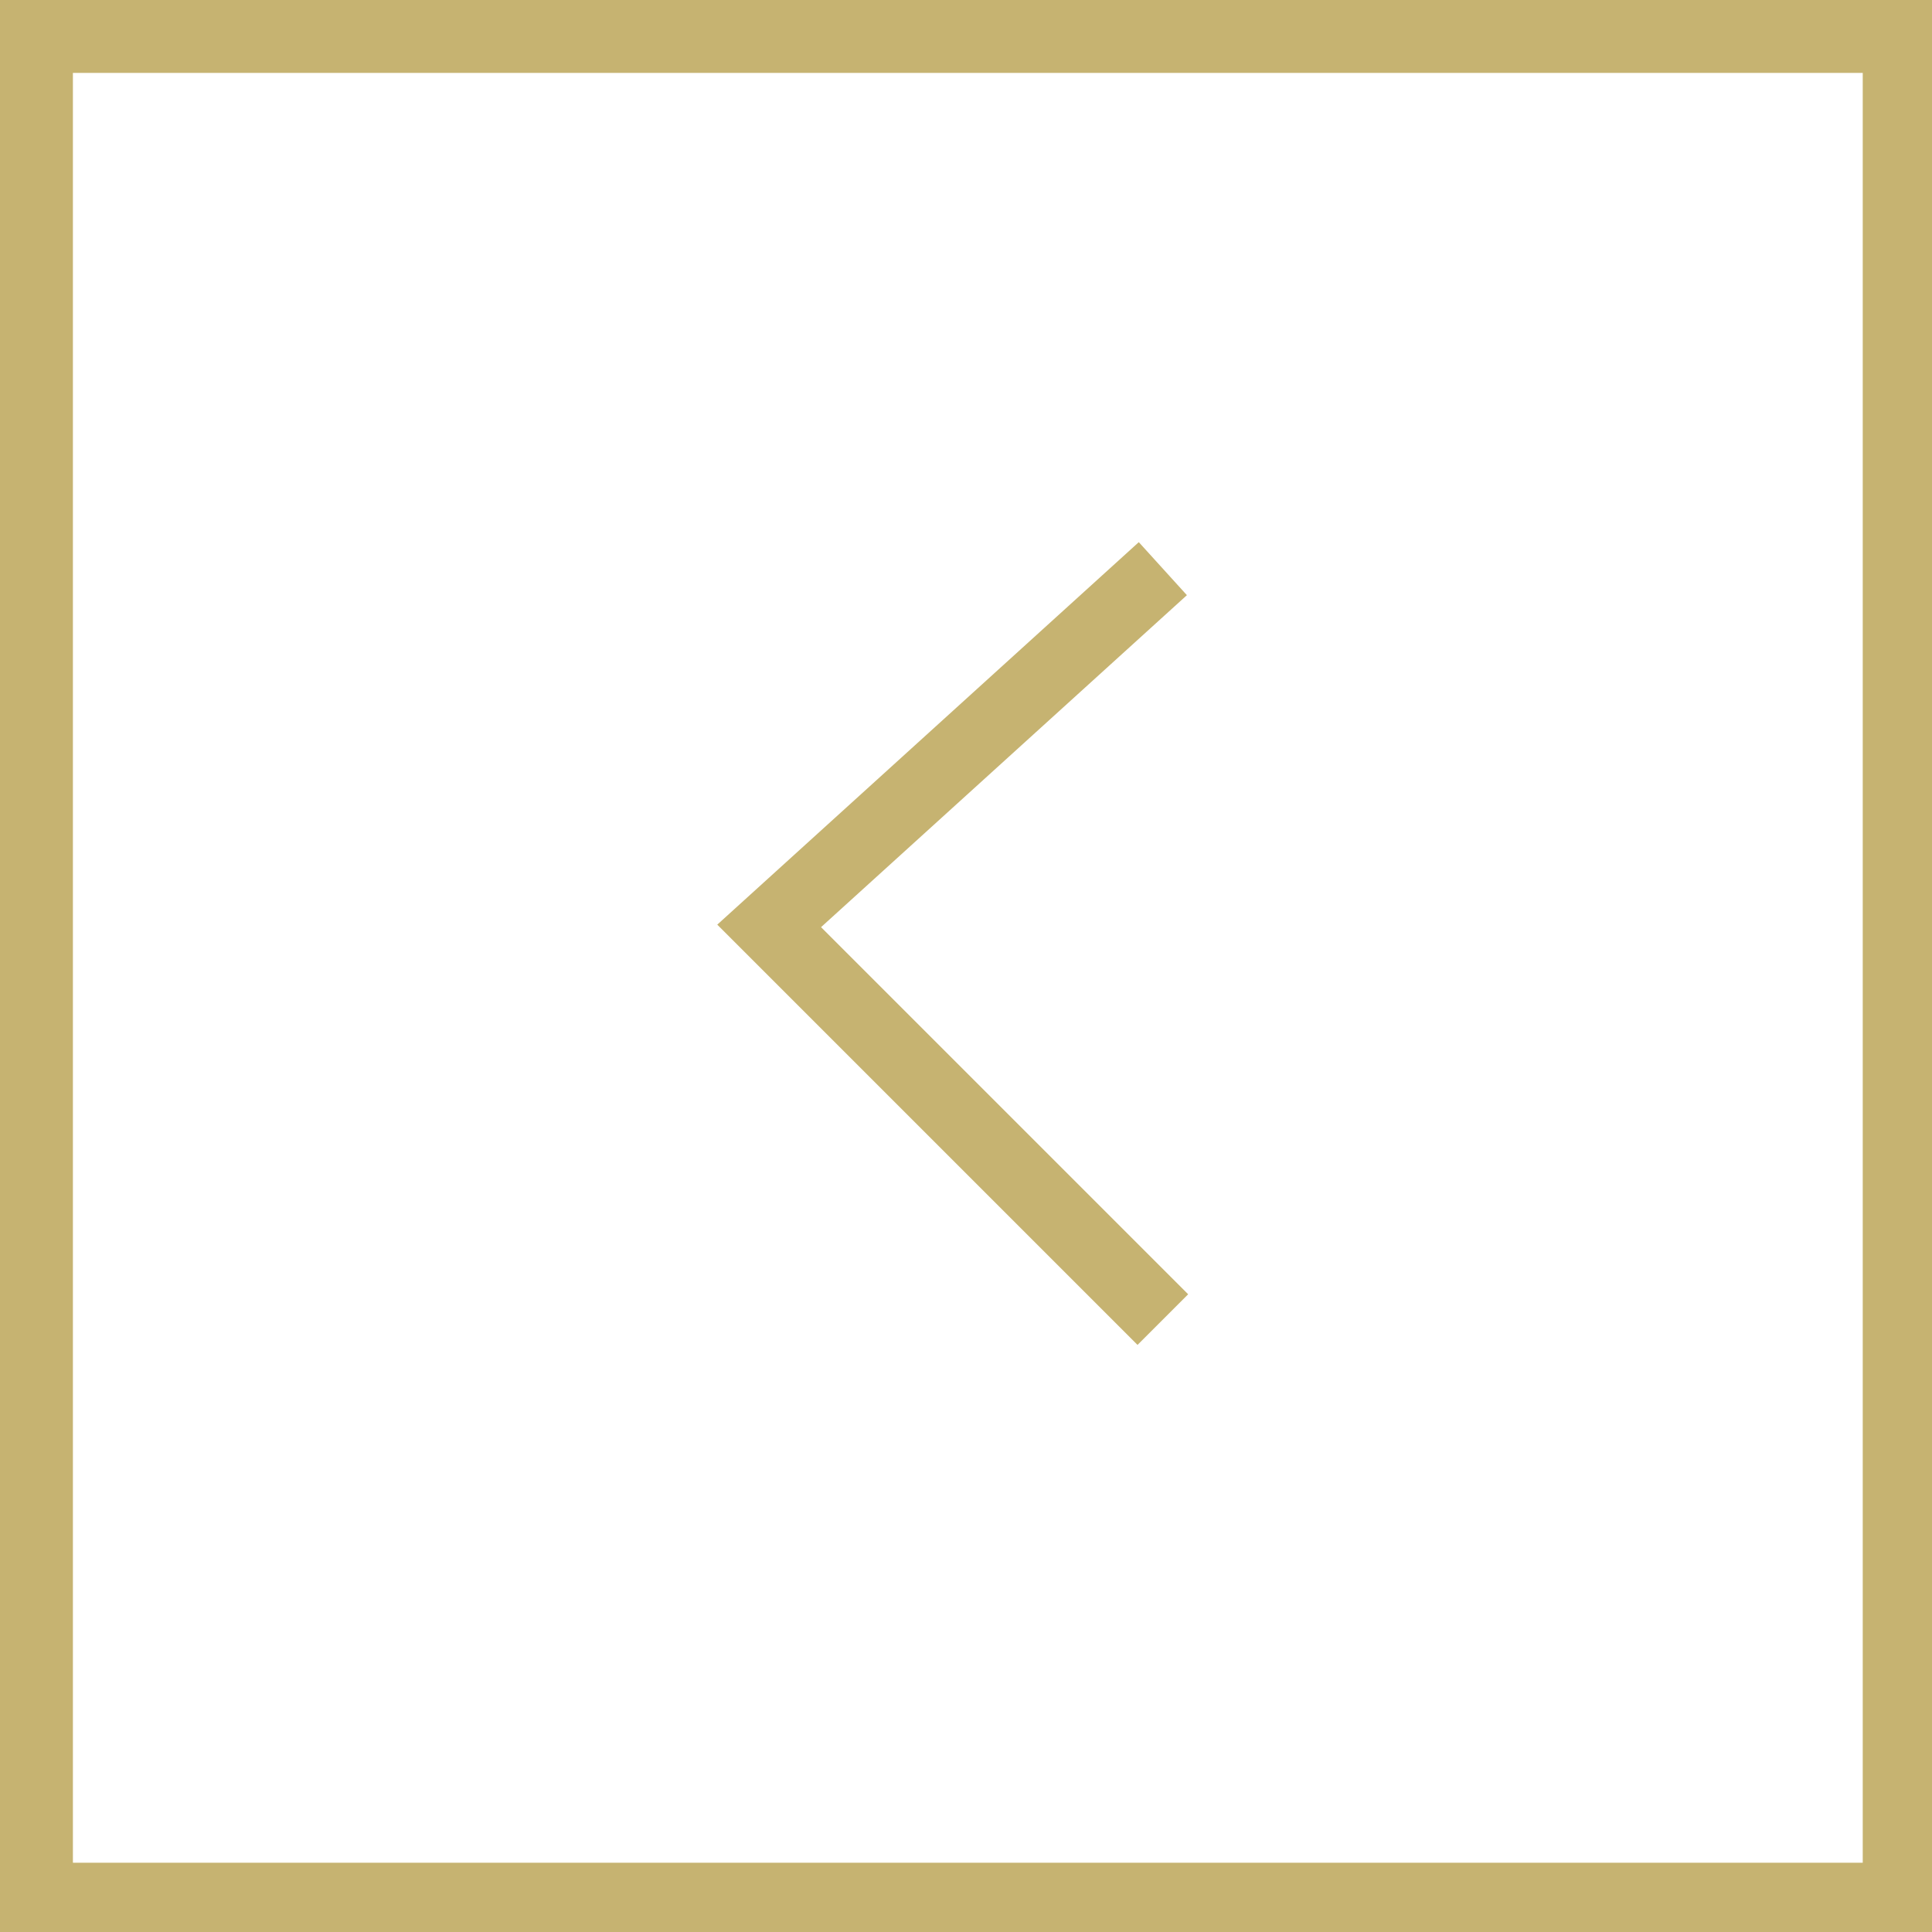 <?xml version="1.0" encoding="utf-8"?>
<!-- Generator: Adobe Illustrator 26.3.1, SVG Export Plug-In . SVG Version: 6.00 Build 0)  -->
<svg version="1.1" id="elemente" xmlns="http://www.w3.org/2000/svg" xmlns:xlink="http://www.w3.org/1999/xlink" x="0px" y="0px"
	 viewBox="0 0 53 53" style="enable-background:new 0 0 53 53;" xml:space="preserve">
<style type="text/css">
	.st0{fill:#CA1126;}
	.st1{fill:#FFFFFF;}
	.st2{fill:#002654;}
	.st3{clip-path:url(#SVGID_00000121275048563992638360000007723591856251817098_);}
	.st4{fill:#012169;}
	.st5{stroke:#FFFFFF;stroke-width:6;stroke-miterlimit:80;}
	
		.st6{clip-path:url(#SVGID_00000083071455540036185470000002553339900066974892_);stroke:#C4102E;stroke-width:4;stroke-miterlimit:80;}
	.st7{fill:#C4102E;stroke:#FFFFFF;stroke-width:2;stroke-miterlimit:80;}
	.st8{fill:#C20B1E;}
	.st9{fill:#FFC000;}
	.st10{fill:#A91519;stroke:#000000;stroke-width:1.644384e-02;stroke-linejoin:round;}
	.st11{fill:#C4AD00;stroke:#000000;stroke-width:1.644384e-02;}
	.st12{fill:#C4AD00;}
	.st13{fill:#C4AD00;stroke:#000000;stroke-width:1.897367e-02;}
	.st14{fill:none;stroke:#000000;stroke-width:1.644384e-02;}
	.st15{fill:#C4AD00;stroke:#000000;stroke-width:1.644384e-02;stroke-linejoin:round;}
	.st16{fill:#A91519;stroke:#000000;stroke-width:1.644384e-02;}
	.st17{fill:#058A6E;stroke:#000000;stroke-width:1.644384e-02;}
	.st18{fill:#FFFFFF;stroke:#000000;stroke-width:1.644384e-02;}
	.st19{fill:none;stroke:#000000;stroke-width:6.324555e-04;}
	.st20{fill:none;stroke:#000000;stroke-width:1.264911e-03;}
	.st21{fill:none;stroke:#000000;stroke-width:1.897366e-03;}
	.st22{fill:none;stroke:#000000;stroke-width:2.529822e-03;}
	.st23{fill:none;stroke:#000000;stroke-width:3.162277e-03;}
	.st24{fill:none;stroke:#000000;stroke-width:3.794733e-03;}
	.st25{fill:none;stroke:#000000;stroke-width:4.427189e-03;}
	.st26{fill:none;stroke:#000000;stroke-width:5.059644e-03;}
	.st27{fill:none;stroke:#000000;stroke-width:5.692100e-03;}
	.st28{fill:none;stroke:#000000;stroke-width:6.324555e-03;}
	.st29{fill:none;stroke:#000000;stroke-width:6.957010e-03;}
	.st30{fill:none;stroke:#000000;stroke-width:7.589466e-03;}
	.st31{fill:none;stroke:#000000;stroke-width:8.221922e-03;}
	.st32{fill:none;stroke:#000000;stroke-width:8.854377e-03;}
	.st33{fill:none;stroke:#000000;stroke-width:9.486833e-03;}
	.st34{fill:none;stroke:#000000;stroke-width:1.138420e-02;}
	.st35{fill:#005BBB;stroke:#000000;stroke-width:2.466576e-02;}
	.st36{fill:#C8C8C8;stroke:#000000;stroke-width:2.466576e-02;}
	.st37{fill:#C4AD00;stroke:#000000;stroke-width:2.466576e-02;stroke-linejoin:round;}
	.st38{fill:#C4AD00;stroke:#000000;stroke-width:2.466576e-02;}
	.st39{fill:none;stroke:#000000;stroke-width:2.466576e-02;}
	.st40{fill:#A91519;stroke:#000000;stroke-width:2.466576e-02;}
	.st41{fill:#A91519;stroke:#000000;stroke-width:2.466576e-02;stroke-linejoin:round;}
	.st42{fill:#A91519;stroke:#000000;stroke-width:1.707630e-02;}
	.st43{fill:none;stroke:#000000;stroke-width:1.644384e-02;stroke-linecap:round;}
	.st44{fill:none;stroke:#000000;stroke-width:1.328157e-02;}
	.st45{fill:#FFFFFF;stroke:#000000;stroke-width:1.328157e-02;}
	.st46{fill:#005BBB;stroke:#000000;stroke-width:1.644384e-02;}
	.st47{fill:#FFFFFF;stroke:#000000;stroke-width:2.466576e-02;}
	.st48{fill:none;stroke:#000000;stroke-width:1.454648e-02;}
	.st49{fill:none;stroke:#000000;stroke-width:1.770875e-02;}
	.st50{fill:none;stroke:#000000;stroke-width:2.087103e-02;}
	.st51{fill:none;stroke:#000000;stroke-width:2.340085e-02;}
	.st52{fill:none;stroke:#000000;stroke-width:2.656313e-02;}
	.st53{fill:none;stroke:#000000;stroke-width:2.909295e-02;}
	.st54{fill:none;stroke:#000000;stroke-width:3.225523e-02;}
	.st55{fill:none;stroke:#000000;stroke-width:3.541751e-02;}
	.st56{fill:none;stroke:#000000;stroke-width:3.794733e-02;}
	.st57{fill:none;stroke:#000000;stroke-width:3.984470e-02;}
	.st58{fill:none;stroke:#000000;stroke-width:4.300698e-02;}
	.st59{fill:none;stroke:#000000;stroke-width:4.616925e-02;}
	.st60{fill:none;stroke:#000000;stroke-width:4.869907e-02;}
	.st61{fill:none;stroke:#000000;stroke-width:5.755345e-02;}
	.st62{fill:#058A6E;stroke:#000000;stroke-width:2.466576e-02;}
	.st63{fill:#C8C8C8;stroke:#000000;stroke-width:3.288769e-02;}
	.st64{fill:#FFD28D;stroke:#000000;stroke-width:3.288769e-02;}
	.st65{fill:#058A6E;stroke:#000000;stroke-width:3.288769e-02;}
	.st66{fill:#A91519;stroke:#000000;stroke-width:3.288769e-02;}
	.st67{fill:#C4AD00;stroke:#000000;stroke-width:3.288769e-02;}
	.st68{fill:#C4AD00;stroke:#C4AD00;stroke-width:1.644384e-02;}
	.st69{fill:#058A6E;}
	.st70{fill:#C4AD00;stroke:#000000;stroke-width:2.909295e-02;}
	.st71{fill:#0039EC;}
	.st72{fill:#D74446;stroke:#000000;stroke-width:2.466576e-02;}
	.st73{fill:#E972A6;stroke:#000000;stroke-width:2.466576e-02;}
	.st74{stroke:#000000;stroke-width:1.644384e-02;}
	.st75{stroke:#000000;stroke-width:3.162277e-03;}
	.st76{fill:#A91519;stroke:#000000;stroke-width:3.857978e-02;}
	.st77{fill:#005BBB;stroke:#000000;stroke-width:3.857978e-02;}
	.st78{fill:#C4AD00;stroke:#000000;stroke-width:2.150349e-02;stroke-linejoin:round;}
	.st79{fill:#C4AD00;stroke:#000000;stroke-width:2.150349e-02;}
	.st80{fill:#008E46;}
	.st81{fill:#CA2B37;}
	.st82{fill:#D90000;}
	.st83{fill:#FFCA00;}
	.st84{fill:#C7B372;}
	.st85{clip-path:url(#SVGID_00000086678435980421466350000018125206442877406871_);}
	.st86{fill:#B5C158;}
	.st87{clip-path:url(#SVGID_00000146468144384094825380000018172367529056931513_);}
	.st88{fill:#4979B8;}
	.st89{clip-path:url(#SVGID_00000044169191421188070260000017913381684068765610_);}
	.st90{fill:#C13553;}
	.st91{fill:#009CB2;}
	
		.st92{clip-path:url(#SVGID_00000005983676030555112280000008105356661248119734_);fill:#FFFFFF;stroke:#009CB2;stroke-width:9.029;stroke-miterlimit:10;}
	.st93{clip-path:url(#SVGID_00000005983676030555112280000008105356661248119734_);}
	.st94{fill:#6C62A0;}
	.st95{fill:#FFFFFF;stroke:#6C62A0;stroke-width:9.031;stroke-miterlimit:10;}
	.st96{fill:none;}
	.st97{fill:#3C5A94;}
	
		.st98{clip-path:url(#SVGID_00000052808590133547280510000001200289612700094369_);fill:url(#SVGID_00000121959976063836113780000015553164490735884677_);}
	
		.st99{clip-path:url(#SVGID_00000052808590133547280510000001200289612700094369_);fill:url(#SVGID_00000176036397134916095690000008091002782691901087_);}
	.st100{clip-path:url(#SVGID_00000110432023236204508090000012188413346831819185_);fill:#C7B372;}
	.st101{clip-path:url(#SVGID_00000044157837144109923740000014775618445135293067_);}
	.st102{fill:none;stroke:#c6b371;stroke-width:1.964;stroke-miterlimit:10;}
	.st103{fill-rule:evenodd;clip-rule:evenodd;}
	.st104{fill-rule:evenodd;clip-rule:evenodd;fill:#FFB3C7;}
	.st105{fill-rule:evenodd;clip-rule:evenodd;fill:#0A0B09;}
	.st106{fill:#00579F;}
	.st107{fill:#FAA61A;}
	.st108{fill:#253B80;}
	.st109{fill:#179BD7;}
	.st110{fill:#222D65;}
	.st111{clip-path:url(#SVGID_00000104678226975926776330000017532358387543022515_);}
	.st112{fill-rule:evenodd;clip-rule:evenodd;fill:#F79C34;}
	.st113{fill-rule:evenodd;clip-rule:evenodd;fill:#333E47;}
	.st114{fill:#FF5A00;}
	.st115{fill:#EB001B;}
	.st116{fill:#F79E1B;}
	.st117{fill:#016FD0;}
	.st118{fill:#F9C50D;}
</style>
<g>
	<g>
		<defs>
			<rect id="SVGID_00000083073790791983470410000002433670814776103296_" x="-385.1" y="-368.4" width="270" height="344"/>
		</defs>
		<clipPath id="SVGID_00000004506780313784117800000014074315077327880872_">
			<use xlink:href="#SVGID_00000083073790791983470410000002433670814776103296_"  style="overflow:visible;"/>
		</clipPath>
		<g style="clip-path:url(#SVGID_00000004506780313784117800000014074315077327880872_);">
			<defs>
				<rect id="SVGID_00000150104885654167864650000014935017614559067825_" x="-385" y="-294.3" width="269.9" height="269.9"/>
			</defs>
			<clipPath id="SVGID_00000057108883204133875220000016281087321767991200_">
				<use xlink:href="#SVGID_00000150104885654167864650000014935017614559067825_"  style="overflow:visible;"/>
			</clipPath>
		</g>
	</g>
</g>
<g>
	<g>
		<path fill="#c6b371" d="M51.1,2v49.1H2V2H51.1 M53,0H0v53h53V0L53,0z"/>
	</g>
	<polyline class="st102" points="31.9,36.2 21.1,25.4 31.9,15.6 	"/>
</g>
</svg>

